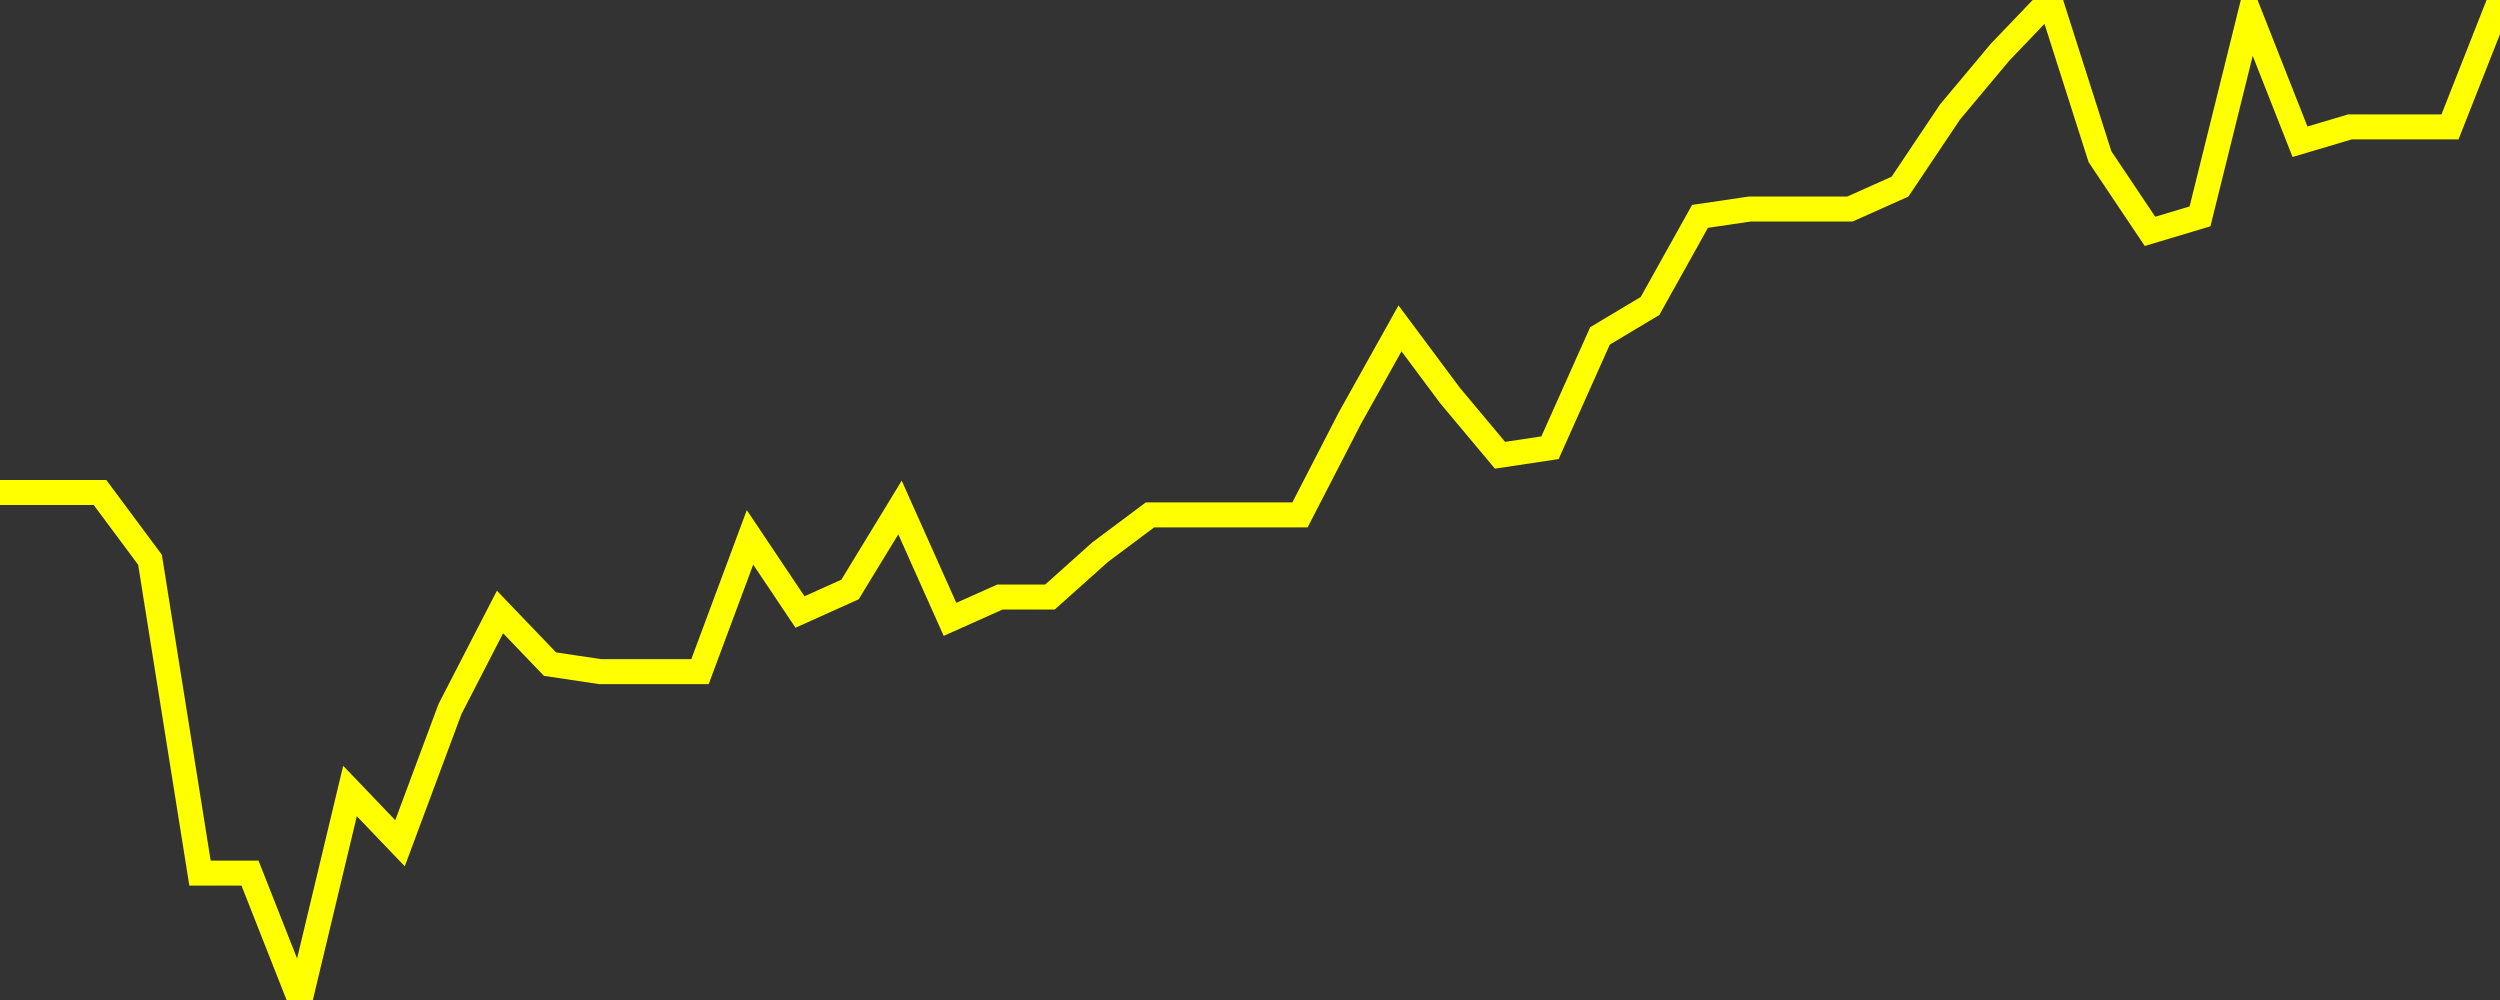 <?xml version="1.0" encoding="UTF-8" standalone="no"?>
<!DOCTYPE svg PUBLIC "-//W3C//DTD SVG 1.1//EN" "http://www.w3.org/Graphics/SVG/1.1/DTD/svg11.dtd">
<svg xmlns:xlink="http://www.w3.org/1999/xlink" viewBox="0 0 200 80" height="80px" version="1.1" width="200px" x="0px" y="0px" xmlns="http://www.w3.org/2000/svg">
  <rect x="0" y="0" width="200" height="80" fill="#333333" stroke="none"/>
  <defs>
    <clipPath id="clip-1766435041">
      <rect height="80" width="200" x="0" y="0"/>
    </clipPath>
  </defs>
  <style>

  .path {
  }
  
  @keyframes dash {
    from {
      stroke-dashoffset: 3000;
    }
    to {
      stroke-dashoffset: 4000;
    }
  }
  </style>
  <rect height="80" style="fill:rgb(255,255,255);fill-opacity:0;stroke:none;" width="200" x="0" y="0"/>
  <rect height="80" style="fill:rgb(255,255,255);fill-opacity:0;stroke:none;" width="200" x="0" y="0"/>
  <polyline  class="path" style="fill:none;stroke:rgb(255,255,0);stroke-width:2;stroke-miterlimit:10;stroke-linecap:round;" points = "0,39.4 4,39.4 8,39.4 12,44.78 16,69.85 20,69.85 24,80 28,63.28 32,67.46 36,56.72 40,48.96 44,53.13 48,53.73 52,53.73 56,53.73 60,42.99 64,48.96 68,47.16 72,40.6 76,49.55 80,47.76 84,47.76 88,44.18 92,41.19 96,41.19 100,41.19 104,41.19 108,33.43 112,26.27 116,31.64 120,36.42 124,35.82 128,26.87 132,24.48 136,17.31 140,16.72 144,16.72 148,16.72 152,14.93 156,8.96 160,4.18 164,0 168,12.54 172,18.51 176,17.31 180,1.19 184,11.34 188,10.15 192,10.15 196,10.15 200,0"/>

  <!--Generated in 0.14716482162476s @ 1766383283 - ADWHIT.com -->
  <!-- 
  minVal: 0.8877
  maxVal: 0.9011
  -->
</svg>